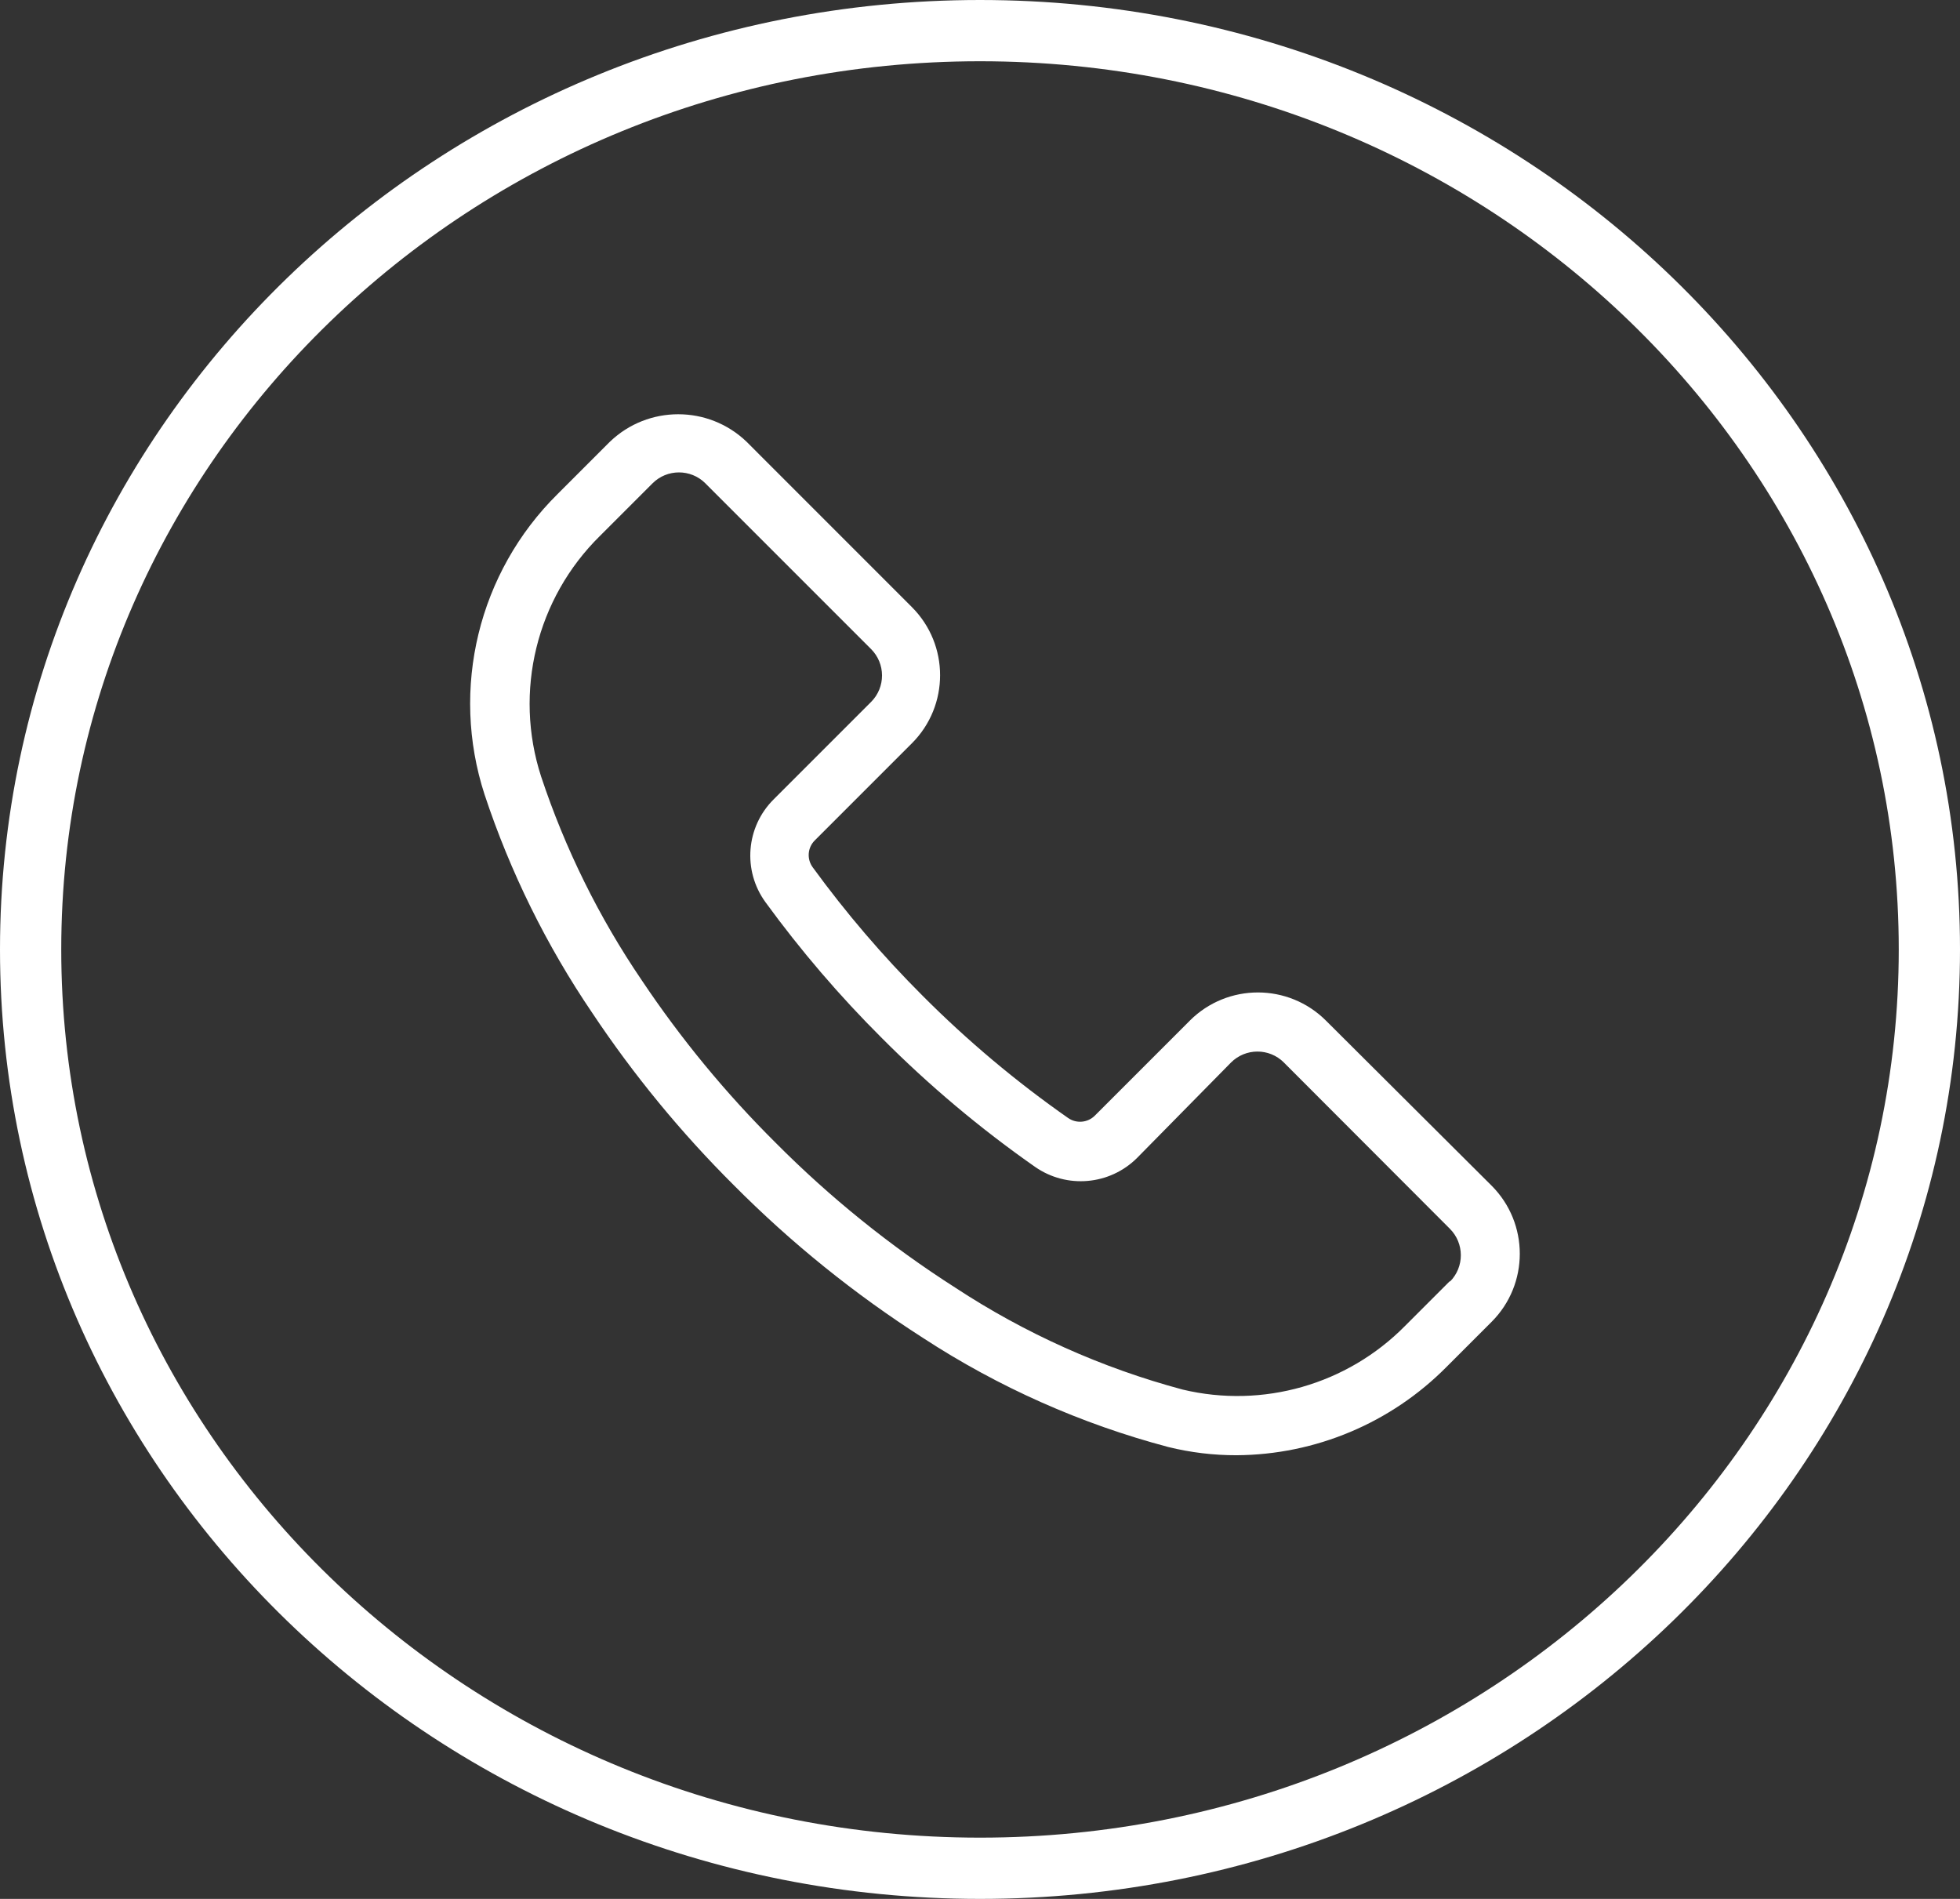 <?xml version="1.0" encoding="UTF-8"?> <svg xmlns="http://www.w3.org/2000/svg" width="64" height="62" viewBox="0 0 64 62" fill="none"><rect x="0" y="0" width="64" height="62" fill="#333333" stroke="none"/> <path d="M48.707 38.714L43.301 33.328C42.074 32.098 40.083 32.096 38.853 33.322C38.852 33.324 38.85 33.326 38.848 33.328L35.751 36.425C35.517 36.66 35.147 36.692 34.876 36.502C33.181 35.317 31.594 33.984 30.134 32.52C28.827 31.215 27.624 29.81 26.537 28.317C26.34 28.048 26.368 27.676 26.604 27.441L29.778 24.267C31.003 23.04 31.003 21.052 29.778 19.824L24.373 14.418C23.127 13.228 21.165 13.228 19.92 14.418L18.208 16.13C15.622 18.687 14.699 22.483 15.822 25.941C16.66 28.471 17.845 30.873 19.343 33.078C20.691 35.099 22.237 36.981 23.959 38.695C25.831 40.58 27.905 42.254 30.144 43.687C32.604 45.292 35.306 46.493 38.146 47.245C38.876 47.425 39.625 47.516 40.377 47.514C42.955 47.499 45.421 46.461 47.235 44.629L48.707 43.157C49.932 41.93 49.932 39.942 48.707 38.714ZM47.345 41.846C47.343 41.847 47.342 41.848 47.341 41.849L47.35 41.821L45.879 43.292C43.988 45.207 41.234 45.995 38.617 45.37C35.98 44.664 33.473 43.54 31.192 42.042C29.072 40.687 27.108 39.103 25.334 37.319C23.703 35.7 22.237 33.921 20.958 32.01C19.559 29.954 18.453 27.714 17.669 25.354C16.77 22.582 17.515 19.54 19.592 17.496L21.304 15.784C21.78 15.306 22.554 15.304 23.032 15.78C23.033 15.782 23.034 15.783 23.035 15.784L28.441 21.19C28.919 21.666 28.921 22.439 28.445 22.917C28.444 22.918 28.442 22.919 28.441 22.921L25.267 26.095C24.356 26.996 24.242 28.427 24.998 29.461C26.146 31.037 27.416 32.519 28.797 33.895C30.336 35.441 32.01 36.848 33.798 38.099C34.831 38.819 36.232 38.698 37.126 37.81L40.194 34.694C40.67 34.215 41.444 34.214 41.922 34.69C41.923 34.691 41.924 34.692 41.925 34.694L47.341 40.118C47.819 40.594 47.821 41.367 47.345 41.846Z" fill="white"></path> <path d="M63 31C63 47.539 49.151 61 32 61C14.849 61 1 47.539 1 31C1 14.461 14.849 1 32 1C49.151 1 63 14.461 63 31Z" stroke="white" stroke-width="2"></path> </svg> 